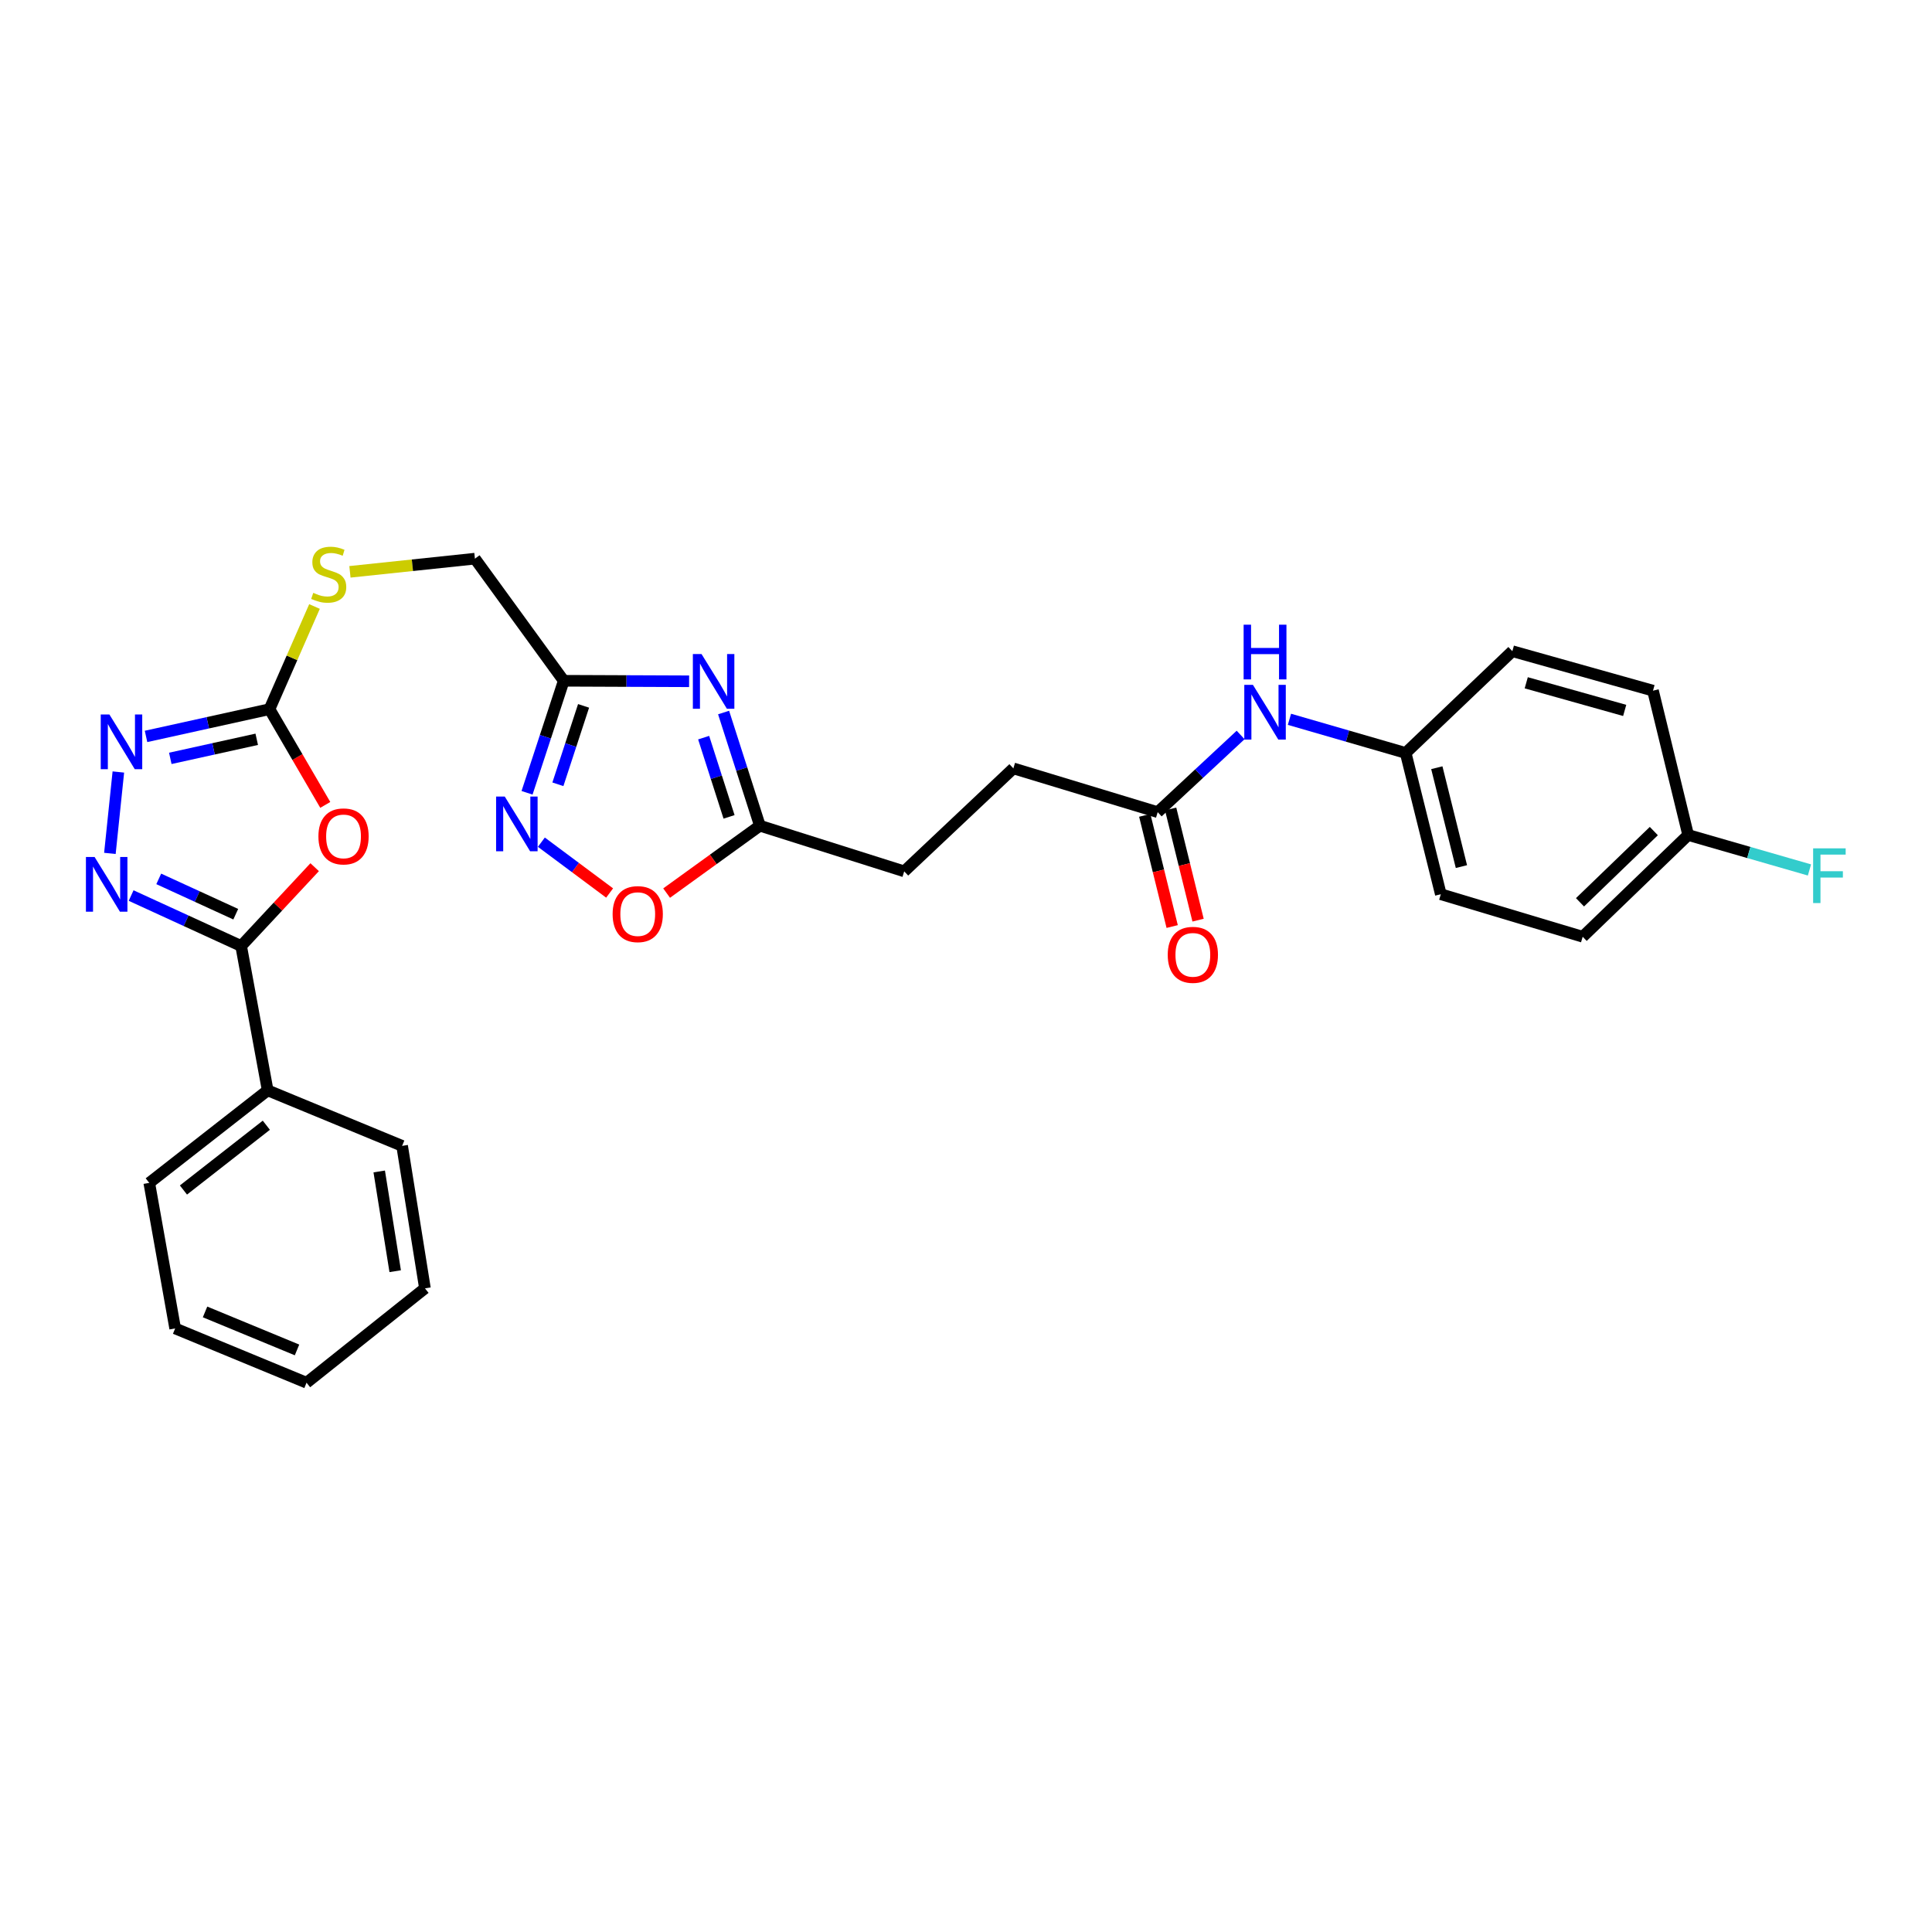 <?xml version='1.0' encoding='iso-8859-1'?>
<svg version='1.1' baseProfile='full'
              xmlns='http://www.w3.org/2000/svg'
                      xmlns:rdkit='http://www.rdkit.org/xml'
                      xmlns:xlink='http://www.w3.org/1999/xlink'
                  xml:space='preserve'
width='1000px' height='1000px' viewBox='0 0 1000 1000'>
<!-- END OF HEADER -->
<rect style='opacity:1.0;fill:#FFFFFF;stroke:none' width='1000' height='1000' x='0' y='0'> </rect>
<path class='bond-1' d='M 162.869,448.857 L 143.841,469.256' style='fill:none;fill-rule:evenodd;stroke:#FF0000;stroke-width:6px;stroke-linecap:butt;stroke-linejoin:miter;stroke-opacity:1' />
<path class='bond-1' d='M 143.841,469.256 L 124.813,489.655' style='fill:none;fill-rule:evenodd;stroke:#000000;stroke-width:6px;stroke-linecap:butt;stroke-linejoin:miter;stroke-opacity:1' />
<path class='bond-3' d='M 168.361,416.615 L 153.929,391.84' style='fill:none;fill-rule:evenodd;stroke:#FF0000;stroke-width:6px;stroke-linecap:butt;stroke-linejoin:miter;stroke-opacity:1' />
<path class='bond-3' d='M 153.929,391.84 L 139.497,367.065' style='fill:none;fill-rule:evenodd;stroke:#000000;stroke-width:6px;stroke-linecap:butt;stroke-linejoin:miter;stroke-opacity:1' />
<path class='bond-0' d='M 67.869,463.538 L 96.341,476.596' style='fill:none;fill-rule:evenodd;stroke:#0000FF;stroke-width:6px;stroke-linecap:butt;stroke-linejoin:miter;stroke-opacity:1' />
<path class='bond-0' d='M 96.341,476.596 L 124.813,489.655' style='fill:none;fill-rule:evenodd;stroke:#000000;stroke-width:6px;stroke-linecap:butt;stroke-linejoin:miter;stroke-opacity:1' />
<path class='bond-0' d='M 82.164,454.91 L 102.095,464.051' style='fill:none;fill-rule:evenodd;stroke:#0000FF;stroke-width:6px;stroke-linecap:butt;stroke-linejoin:miter;stroke-opacity:1' />
<path class='bond-0' d='M 102.095,464.051 L 122.025,473.192' style='fill:none;fill-rule:evenodd;stroke:#000000;stroke-width:6px;stroke-linecap:butt;stroke-linejoin:miter;stroke-opacity:1' />
<path class='bond-29' d='M 56.879,441.72 L 61.259,399.584' style='fill:none;fill-rule:evenodd;stroke:#0000FF;stroke-width:6px;stroke-linecap:butt;stroke-linejoin:miter;stroke-opacity:1' />
<path class='bond-12' d='M 124.813,489.655 L 138.546,564.36' style='fill:none;fill-rule:evenodd;stroke:#000000;stroke-width:6px;stroke-linecap:butt;stroke-linejoin:miter;stroke-opacity:1' />
<path class='bond-2' d='M 356.684,352.629 L 324.237,352.498' style='fill:none;fill-rule:evenodd;stroke:#0000FF;stroke-width:6px;stroke-linecap:butt;stroke-linejoin:miter;stroke-opacity:1' />
<path class='bond-2' d='M 324.237,352.498 L 291.79,352.366' style='fill:none;fill-rule:evenodd;stroke:#000000;stroke-width:6px;stroke-linecap:butt;stroke-linejoin:miter;stroke-opacity:1' />
<path class='bond-7' d='M 374.533,368.802 L 383.925,398.094' style='fill:none;fill-rule:evenodd;stroke:#0000FF;stroke-width:6px;stroke-linecap:butt;stroke-linejoin:miter;stroke-opacity:1' />
<path class='bond-7' d='M 383.925,398.094 L 393.317,427.386' style='fill:none;fill-rule:evenodd;stroke:#000000;stroke-width:6px;stroke-linecap:butt;stroke-linejoin:miter;stroke-opacity:1' />
<path class='bond-7' d='M 364.208,381.804 L 370.782,402.308' style='fill:none;fill-rule:evenodd;stroke:#0000FF;stroke-width:6px;stroke-linecap:butt;stroke-linejoin:miter;stroke-opacity:1' />
<path class='bond-7' d='M 370.782,402.308 L 377.357,422.812' style='fill:none;fill-rule:evenodd;stroke:#000000;stroke-width:6px;stroke-linecap:butt;stroke-linejoin:miter;stroke-opacity:1' />
<path class='bond-4' d='M 139.497,367.065 L 107.54,374.117' style='fill:none;fill-rule:evenodd;stroke:#000000;stroke-width:6px;stroke-linecap:butt;stroke-linejoin:miter;stroke-opacity:1' />
<path class='bond-4' d='M 107.54,374.117 L 75.584,381.169' style='fill:none;fill-rule:evenodd;stroke:#0000FF;stroke-width:6px;stroke-linecap:butt;stroke-linejoin:miter;stroke-opacity:1' />
<path class='bond-4' d='M 132.884,382.658 L 110.514,387.595' style='fill:none;fill-rule:evenodd;stroke:#000000;stroke-width:6px;stroke-linecap:butt;stroke-linejoin:miter;stroke-opacity:1' />
<path class='bond-4' d='M 110.514,387.595 L 88.145,392.531' style='fill:none;fill-rule:evenodd;stroke:#0000FF;stroke-width:6px;stroke-linecap:butt;stroke-linejoin:miter;stroke-opacity:1' />
<path class='bond-10' d='M 139.497,367.065 L 151.141,340.495' style='fill:none;fill-rule:evenodd;stroke:#000000;stroke-width:6px;stroke-linecap:butt;stroke-linejoin:miter;stroke-opacity:1' />
<path class='bond-10' d='M 151.141,340.495 L 162.786,313.925' style='fill:none;fill-rule:evenodd;stroke:#CCCC00;stroke-width:6px;stroke-linecap:butt;stroke-linejoin:miter;stroke-opacity:1' />
<path class='bond-5' d='M 291.79,352.366 L 245.816,289.162' style='fill:none;fill-rule:evenodd;stroke:#000000;stroke-width:6px;stroke-linecap:butt;stroke-linejoin:miter;stroke-opacity:1' />
<path class='bond-6' d='M 291.79,352.366 L 282.295,381.358' style='fill:none;fill-rule:evenodd;stroke:#000000;stroke-width:6px;stroke-linecap:butt;stroke-linejoin:miter;stroke-opacity:1' />
<path class='bond-6' d='M 282.295,381.358 L 272.799,410.349' style='fill:none;fill-rule:evenodd;stroke:#0000FF;stroke-width:6px;stroke-linecap:butt;stroke-linejoin:miter;stroke-opacity:1' />
<path class='bond-6' d='M 302.058,365.36 L 295.411,385.654' style='fill:none;fill-rule:evenodd;stroke:#000000;stroke-width:6px;stroke-linecap:butt;stroke-linejoin:miter;stroke-opacity:1' />
<path class='bond-6' d='M 295.411,385.654 L 288.764,405.948' style='fill:none;fill-rule:evenodd;stroke:#0000FF;stroke-width:6px;stroke-linecap:butt;stroke-linejoin:miter;stroke-opacity:1' />
<path class='bond-8' d='M 280.213,435.911 L 297.874,449.066' style='fill:none;fill-rule:evenodd;stroke:#0000FF;stroke-width:6px;stroke-linecap:butt;stroke-linejoin:miter;stroke-opacity:1' />
<path class='bond-8' d='M 297.874,449.066 L 315.535,462.221' style='fill:none;fill-rule:evenodd;stroke:#FF0000;stroke-width:6px;stroke-linecap:butt;stroke-linejoin:miter;stroke-opacity:1' />
<path class='bond-16' d='M 393.317,427.386 L 468.022,451.018' style='fill:none;fill-rule:evenodd;stroke:#000000;stroke-width:6px;stroke-linecap:butt;stroke-linejoin:miter;stroke-opacity:1' />
<path class='bond-31' d='M 393.317,427.386 L 369.178,444.824' style='fill:none;fill-rule:evenodd;stroke:#000000;stroke-width:6px;stroke-linecap:butt;stroke-linejoin:miter;stroke-opacity:1' />
<path class='bond-31' d='M 369.178,444.824 L 345.04,462.262' style='fill:none;fill-rule:evenodd;stroke:#FF0000;stroke-width:6px;stroke-linecap:butt;stroke-linejoin:miter;stroke-opacity:1' />
<path class='bond-9' d='M 599.222,420.37 L 524.517,397.712' style='fill:none;fill-rule:evenodd;stroke:#000000;stroke-width:6px;stroke-linecap:butt;stroke-linejoin:miter;stroke-opacity:1' />
<path class='bond-11' d='M 599.222,420.37 L 620.683,400.393' style='fill:none;fill-rule:evenodd;stroke:#000000;stroke-width:6px;stroke-linecap:butt;stroke-linejoin:miter;stroke-opacity:1' />
<path class='bond-11' d='M 620.683,400.393 L 642.144,380.416' style='fill:none;fill-rule:evenodd;stroke:#0000FF;stroke-width:6px;stroke-linecap:butt;stroke-linejoin:miter;stroke-opacity:1' />
<path class='bond-13' d='M 592.522,422.023 L 599.62,450.798' style='fill:none;fill-rule:evenodd;stroke:#000000;stroke-width:6px;stroke-linecap:butt;stroke-linejoin:miter;stroke-opacity:1' />
<path class='bond-13' d='M 599.62,450.798 L 606.717,479.573' style='fill:none;fill-rule:evenodd;stroke:#FF0000;stroke-width:6px;stroke-linecap:butt;stroke-linejoin:miter;stroke-opacity:1' />
<path class='bond-13' d='M 605.922,418.718 L 613.02,447.493' style='fill:none;fill-rule:evenodd;stroke:#000000;stroke-width:6px;stroke-linecap:butt;stroke-linejoin:miter;stroke-opacity:1' />
<path class='bond-13' d='M 613.02,447.493 L 620.117,476.268' style='fill:none;fill-rule:evenodd;stroke:#FF0000;stroke-width:6px;stroke-linecap:butt;stroke-linejoin:miter;stroke-opacity:1' />
<path class='bond-14' d='M 181.126,295.979 L 213.471,292.571' style='fill:none;fill-rule:evenodd;stroke:#CCCC00;stroke-width:6px;stroke-linecap:butt;stroke-linejoin:miter;stroke-opacity:1' />
<path class='bond-14' d='M 213.471,292.571 L 245.816,289.162' style='fill:none;fill-rule:evenodd;stroke:#000000;stroke-width:6px;stroke-linecap:butt;stroke-linejoin:miter;stroke-opacity:1' />
<path class='bond-15' d='M 667.416,372.311 L 697.497,381.021' style='fill:none;fill-rule:evenodd;stroke:#0000FF;stroke-width:6px;stroke-linecap:butt;stroke-linejoin:miter;stroke-opacity:1' />
<path class='bond-15' d='M 697.497,381.021 L 727.578,389.731' style='fill:none;fill-rule:evenodd;stroke:#000000;stroke-width:6px;stroke-linecap:butt;stroke-linejoin:miter;stroke-opacity:1' />
<path class='bond-24' d='M 138.546,564.36 L 77.259,612.259' style='fill:none;fill-rule:evenodd;stroke:#000000;stroke-width:6px;stroke-linecap:butt;stroke-linejoin:miter;stroke-opacity:1' />
<path class='bond-24' d='M 137.852,582.419 L 94.951,615.949' style='fill:none;fill-rule:evenodd;stroke:#000000;stroke-width:6px;stroke-linecap:butt;stroke-linejoin:miter;stroke-opacity:1' />
<path class='bond-25' d='M 138.546,564.36 L 208.137,593.098' style='fill:none;fill-rule:evenodd;stroke:#000000;stroke-width:6px;stroke-linecap:butt;stroke-linejoin:miter;stroke-opacity:1' />
<path class='bond-20' d='M 727.578,389.731 L 782.792,337.054' style='fill:none;fill-rule:evenodd;stroke:#000000;stroke-width:6px;stroke-linecap:butt;stroke-linejoin:miter;stroke-opacity:1' />
<path class='bond-21' d='M 727.578,389.731 L 745.765,462.849' style='fill:none;fill-rule:evenodd;stroke:#000000;stroke-width:6px;stroke-linecap:butt;stroke-linejoin:miter;stroke-opacity:1' />
<path class='bond-21' d='M 743.699,397.367 L 756.431,448.549' style='fill:none;fill-rule:evenodd;stroke:#000000;stroke-width:6px;stroke-linecap:butt;stroke-linejoin:miter;stroke-opacity:1' />
<path class='bond-17' d='M 468.022,451.018 L 524.517,397.712' style='fill:none;fill-rule:evenodd;stroke:#000000;stroke-width:6px;stroke-linecap:butt;stroke-linejoin:miter;stroke-opacity:1' />
<path class='bond-18' d='M 873.791,432.194 L 819.198,484.862' style='fill:none;fill-rule:evenodd;stroke:#000000;stroke-width:6px;stroke-linecap:butt;stroke-linejoin:miter;stroke-opacity:1' />
<path class='bond-18' d='M 856.019,430.161 L 817.804,467.029' style='fill:none;fill-rule:evenodd;stroke:#000000;stroke-width:6px;stroke-linecap:butt;stroke-linejoin:miter;stroke-opacity:1' />
<path class='bond-19' d='M 873.791,432.194 L 905.181,441.241' style='fill:none;fill-rule:evenodd;stroke:#000000;stroke-width:6px;stroke-linecap:butt;stroke-linejoin:miter;stroke-opacity:1' />
<path class='bond-19' d='M 905.181,441.241 L 936.572,450.289' style='fill:none;fill-rule:evenodd;stroke:#33CCCC;stroke-width:6px;stroke-linecap:butt;stroke-linejoin:miter;stroke-opacity:1' />
<path class='bond-32' d='M 873.791,432.194 L 855.588,357.488' style='fill:none;fill-rule:evenodd;stroke:#000000;stroke-width:6px;stroke-linecap:butt;stroke-linejoin:miter;stroke-opacity:1' />
<path class='bond-22' d='M 782.792,337.054 L 855.588,357.488' style='fill:none;fill-rule:evenodd;stroke:#000000;stroke-width:6px;stroke-linecap:butt;stroke-linejoin:miter;stroke-opacity:1' />
<path class='bond-22' d='M 789.981,353.407 L 840.939,367.711' style='fill:none;fill-rule:evenodd;stroke:#000000;stroke-width:6px;stroke-linecap:butt;stroke-linejoin:miter;stroke-opacity:1' />
<path class='bond-23' d='M 745.765,462.849 L 819.198,484.862' style='fill:none;fill-rule:evenodd;stroke:#000000;stroke-width:6px;stroke-linecap:butt;stroke-linejoin:miter;stroke-opacity:1' />
<path class='bond-26' d='M 77.259,612.259 L 90.662,687.593' style='fill:none;fill-rule:evenodd;stroke:#000000;stroke-width:6px;stroke-linecap:butt;stroke-linejoin:miter;stroke-opacity:1' />
<path class='bond-27' d='M 208.137,593.098 L 219.953,666.845' style='fill:none;fill-rule:evenodd;stroke:#000000;stroke-width:6px;stroke-linecap:butt;stroke-linejoin:miter;stroke-opacity:1' />
<path class='bond-27' d='M 196.282,606.343 L 204.553,657.966' style='fill:none;fill-rule:evenodd;stroke:#000000;stroke-width:6px;stroke-linecap:butt;stroke-linejoin:miter;stroke-opacity:1' />
<path class='bond-30' d='M 90.662,687.593 L 158.666,715.695' style='fill:none;fill-rule:evenodd;stroke:#000000;stroke-width:6px;stroke-linecap:butt;stroke-linejoin:miter;stroke-opacity:1' />
<path class='bond-30' d='M 106.134,679.053 L 153.736,698.724' style='fill:none;fill-rule:evenodd;stroke:#000000;stroke-width:6px;stroke-linecap:butt;stroke-linejoin:miter;stroke-opacity:1' />
<path class='bond-28' d='M 219.953,666.845 L 158.666,715.695' style='fill:none;fill-rule:evenodd;stroke:#000000;stroke-width:6px;stroke-linecap:butt;stroke-linejoin:miter;stroke-opacity:1' />
<path  class='atom-0' d='M 164.812 432.918
Q 164.812 426.118, 168.172 422.318
Q 171.532 418.518, 177.812 418.518
Q 184.092 418.518, 187.452 422.318
Q 190.812 426.118, 190.812 432.918
Q 190.812 439.798, 187.412 443.718
Q 184.012 447.598, 177.812 447.598
Q 171.572 447.598, 168.172 443.718
Q 164.812 439.838, 164.812 432.918
M 177.812 444.398
Q 182.132 444.398, 184.452 441.518
Q 186.812 438.598, 186.812 432.918
Q 186.812 427.358, 184.452 424.558
Q 182.132 421.718, 177.812 421.718
Q 173.492 421.718, 171.132 424.518
Q 168.812 427.318, 168.812 432.918
Q 168.812 438.638, 171.132 441.518
Q 173.492 444.398, 177.812 444.398
' fill='#FF0000'/>
<path  class='atom-1' d='M 48.955 443.574
L 58.235 458.574
Q 59.155 460.054, 60.635 462.734
Q 62.115 465.414, 62.195 465.574
L 62.195 443.574
L 65.955 443.574
L 65.955 471.894
L 62.075 471.894
L 52.115 455.494
Q 50.955 453.574, 49.715 451.374
Q 48.515 449.174, 48.155 448.494
L 48.155 471.894
L 44.475 471.894
L 44.475 443.574
L 48.955 443.574
' fill='#0000FF'/>
<path  class='atom-3' d='M 363.103 338.521
L 372.383 353.521
Q 373.303 355.001, 374.783 357.681
Q 376.263 360.361, 376.343 360.521
L 376.343 338.521
L 380.103 338.521
L 380.103 366.841
L 376.223 366.841
L 366.263 350.441
Q 365.103 348.521, 363.863 346.321
Q 362.663 344.121, 362.303 343.441
L 362.303 366.841
L 358.623 366.841
L 358.623 338.521
L 363.103 338.521
' fill='#0000FF'/>
<path  class='atom-5' d='M 56.622 369.812
L 65.902 384.812
Q 66.822 386.292, 68.302 388.972
Q 69.782 391.652, 69.862 391.812
L 69.862 369.812
L 73.622 369.812
L 73.622 398.132
L 69.742 398.132
L 59.782 381.732
Q 58.622 379.812, 57.382 377.612
Q 56.182 375.412, 55.822 374.732
L 55.822 398.132
L 52.142 398.132
L 52.142 369.812
L 56.622 369.812
' fill='#0000FF'/>
<path  class='atom-7' d='M 261.262 412.298
L 270.542 427.298
Q 271.462 428.778, 272.942 431.458
Q 274.422 434.138, 274.502 434.298
L 274.502 412.298
L 278.262 412.298
L 278.262 440.618
L 274.382 440.618
L 264.422 424.218
Q 263.262 422.298, 262.022 420.098
Q 260.822 417.898, 260.462 417.218
L 260.462 440.618
L 256.782 440.618
L 256.782 412.298
L 261.262 412.298
' fill='#0000FF'/>
<path  class='atom-9' d='M 317.09 473.142
Q 317.09 466.342, 320.45 462.542
Q 323.81 458.742, 330.09 458.742
Q 336.37 458.742, 339.73 462.542
Q 343.09 466.342, 343.09 473.142
Q 343.09 480.022, 339.69 483.942
Q 336.29 487.822, 330.09 487.822
Q 323.85 487.822, 320.45 483.942
Q 317.09 480.062, 317.09 473.142
M 330.09 484.622
Q 334.41 484.622, 336.73 481.742
Q 339.09 478.822, 339.09 473.142
Q 339.09 467.582, 336.73 464.782
Q 334.41 461.942, 330.09 461.942
Q 325.77 461.942, 323.41 464.742
Q 321.09 467.542, 321.09 473.142
Q 321.09 478.862, 323.41 481.742
Q 325.77 484.622, 330.09 484.622
' fill='#FF0000'/>
<path  class='atom-11' d='M 162.144 306.857
Q 162.464 306.977, 163.784 307.537
Q 165.104 308.097, 166.544 308.457
Q 168.024 308.777, 169.464 308.777
Q 172.144 308.777, 173.704 307.497
Q 175.264 306.177, 175.264 303.897
Q 175.264 302.337, 174.464 301.377
Q 173.704 300.417, 172.504 299.897
Q 171.304 299.377, 169.304 298.777
Q 166.784 298.017, 165.264 297.297
Q 163.784 296.577, 162.704 295.057
Q 161.664 293.537, 161.664 290.977
Q 161.664 287.417, 164.064 285.217
Q 166.504 283.017, 171.304 283.017
Q 174.584 283.017, 178.304 284.577
L 177.384 287.657
Q 173.984 286.257, 171.424 286.257
Q 168.664 286.257, 167.144 287.417
Q 165.624 288.537, 165.664 290.497
Q 165.664 292.017, 166.424 292.937
Q 167.224 293.857, 168.344 294.377
Q 169.504 294.897, 171.424 295.497
Q 173.984 296.297, 175.504 297.097
Q 177.024 297.897, 178.104 299.537
Q 179.224 301.137, 179.224 303.897
Q 179.224 307.817, 176.584 309.937
Q 173.984 312.017, 169.624 312.017
Q 167.104 312.017, 165.184 311.457
Q 163.304 310.937, 161.064 310.017
L 162.144 306.857
' fill='#CCCC00'/>
<path  class='atom-12' d='M 648.522 354.492
L 657.802 369.492
Q 658.722 370.972, 660.202 373.652
Q 661.682 376.332, 661.762 376.492
L 661.762 354.492
L 665.522 354.492
L 665.522 382.812
L 661.642 382.812
L 651.682 366.412
Q 650.522 364.492, 649.282 362.292
Q 648.082 360.092, 647.722 359.412
L 647.722 382.812
L 644.042 382.812
L 644.042 354.492
L 648.522 354.492
' fill='#0000FF'/>
<path  class='atom-12' d='M 643.702 323.34
L 647.542 323.34
L 647.542 335.38
L 662.022 335.38
L 662.022 323.34
L 665.862 323.34
L 665.862 351.66
L 662.022 351.66
L 662.022 338.58
L 647.542 338.58
L 647.542 351.66
L 643.702 351.66
L 643.702 323.34
' fill='#0000FF'/>
<path  class='atom-14' d='M 604.417 494.22
Q 604.417 487.42, 607.777 483.62
Q 611.137 479.82, 617.417 479.82
Q 623.697 479.82, 627.057 483.62
Q 630.417 487.42, 630.417 494.22
Q 630.417 501.1, 627.017 505.02
Q 623.617 508.9, 617.417 508.9
Q 611.177 508.9, 607.777 505.02
Q 604.417 501.14, 604.417 494.22
M 617.417 505.7
Q 621.737 505.7, 624.057 502.82
Q 626.417 499.9, 626.417 494.22
Q 626.417 488.66, 624.057 485.86
Q 621.737 483.02, 617.417 483.02
Q 613.097 483.02, 610.737 485.82
Q 608.417 488.62, 608.417 494.22
Q 608.417 499.94, 610.737 502.82
Q 613.097 505.7, 617.417 505.7
' fill='#FF0000'/>
<path  class='atom-20' d='M 938.474 439.104
L 955.314 439.104
L 955.314 442.344
L 942.274 442.344
L 942.274 450.944
L 953.874 450.944
L 953.874 454.224
L 942.274 454.224
L 942.274 467.424
L 938.474 467.424
L 938.474 439.104
' fill='#33CCCC'/>
</svg>
